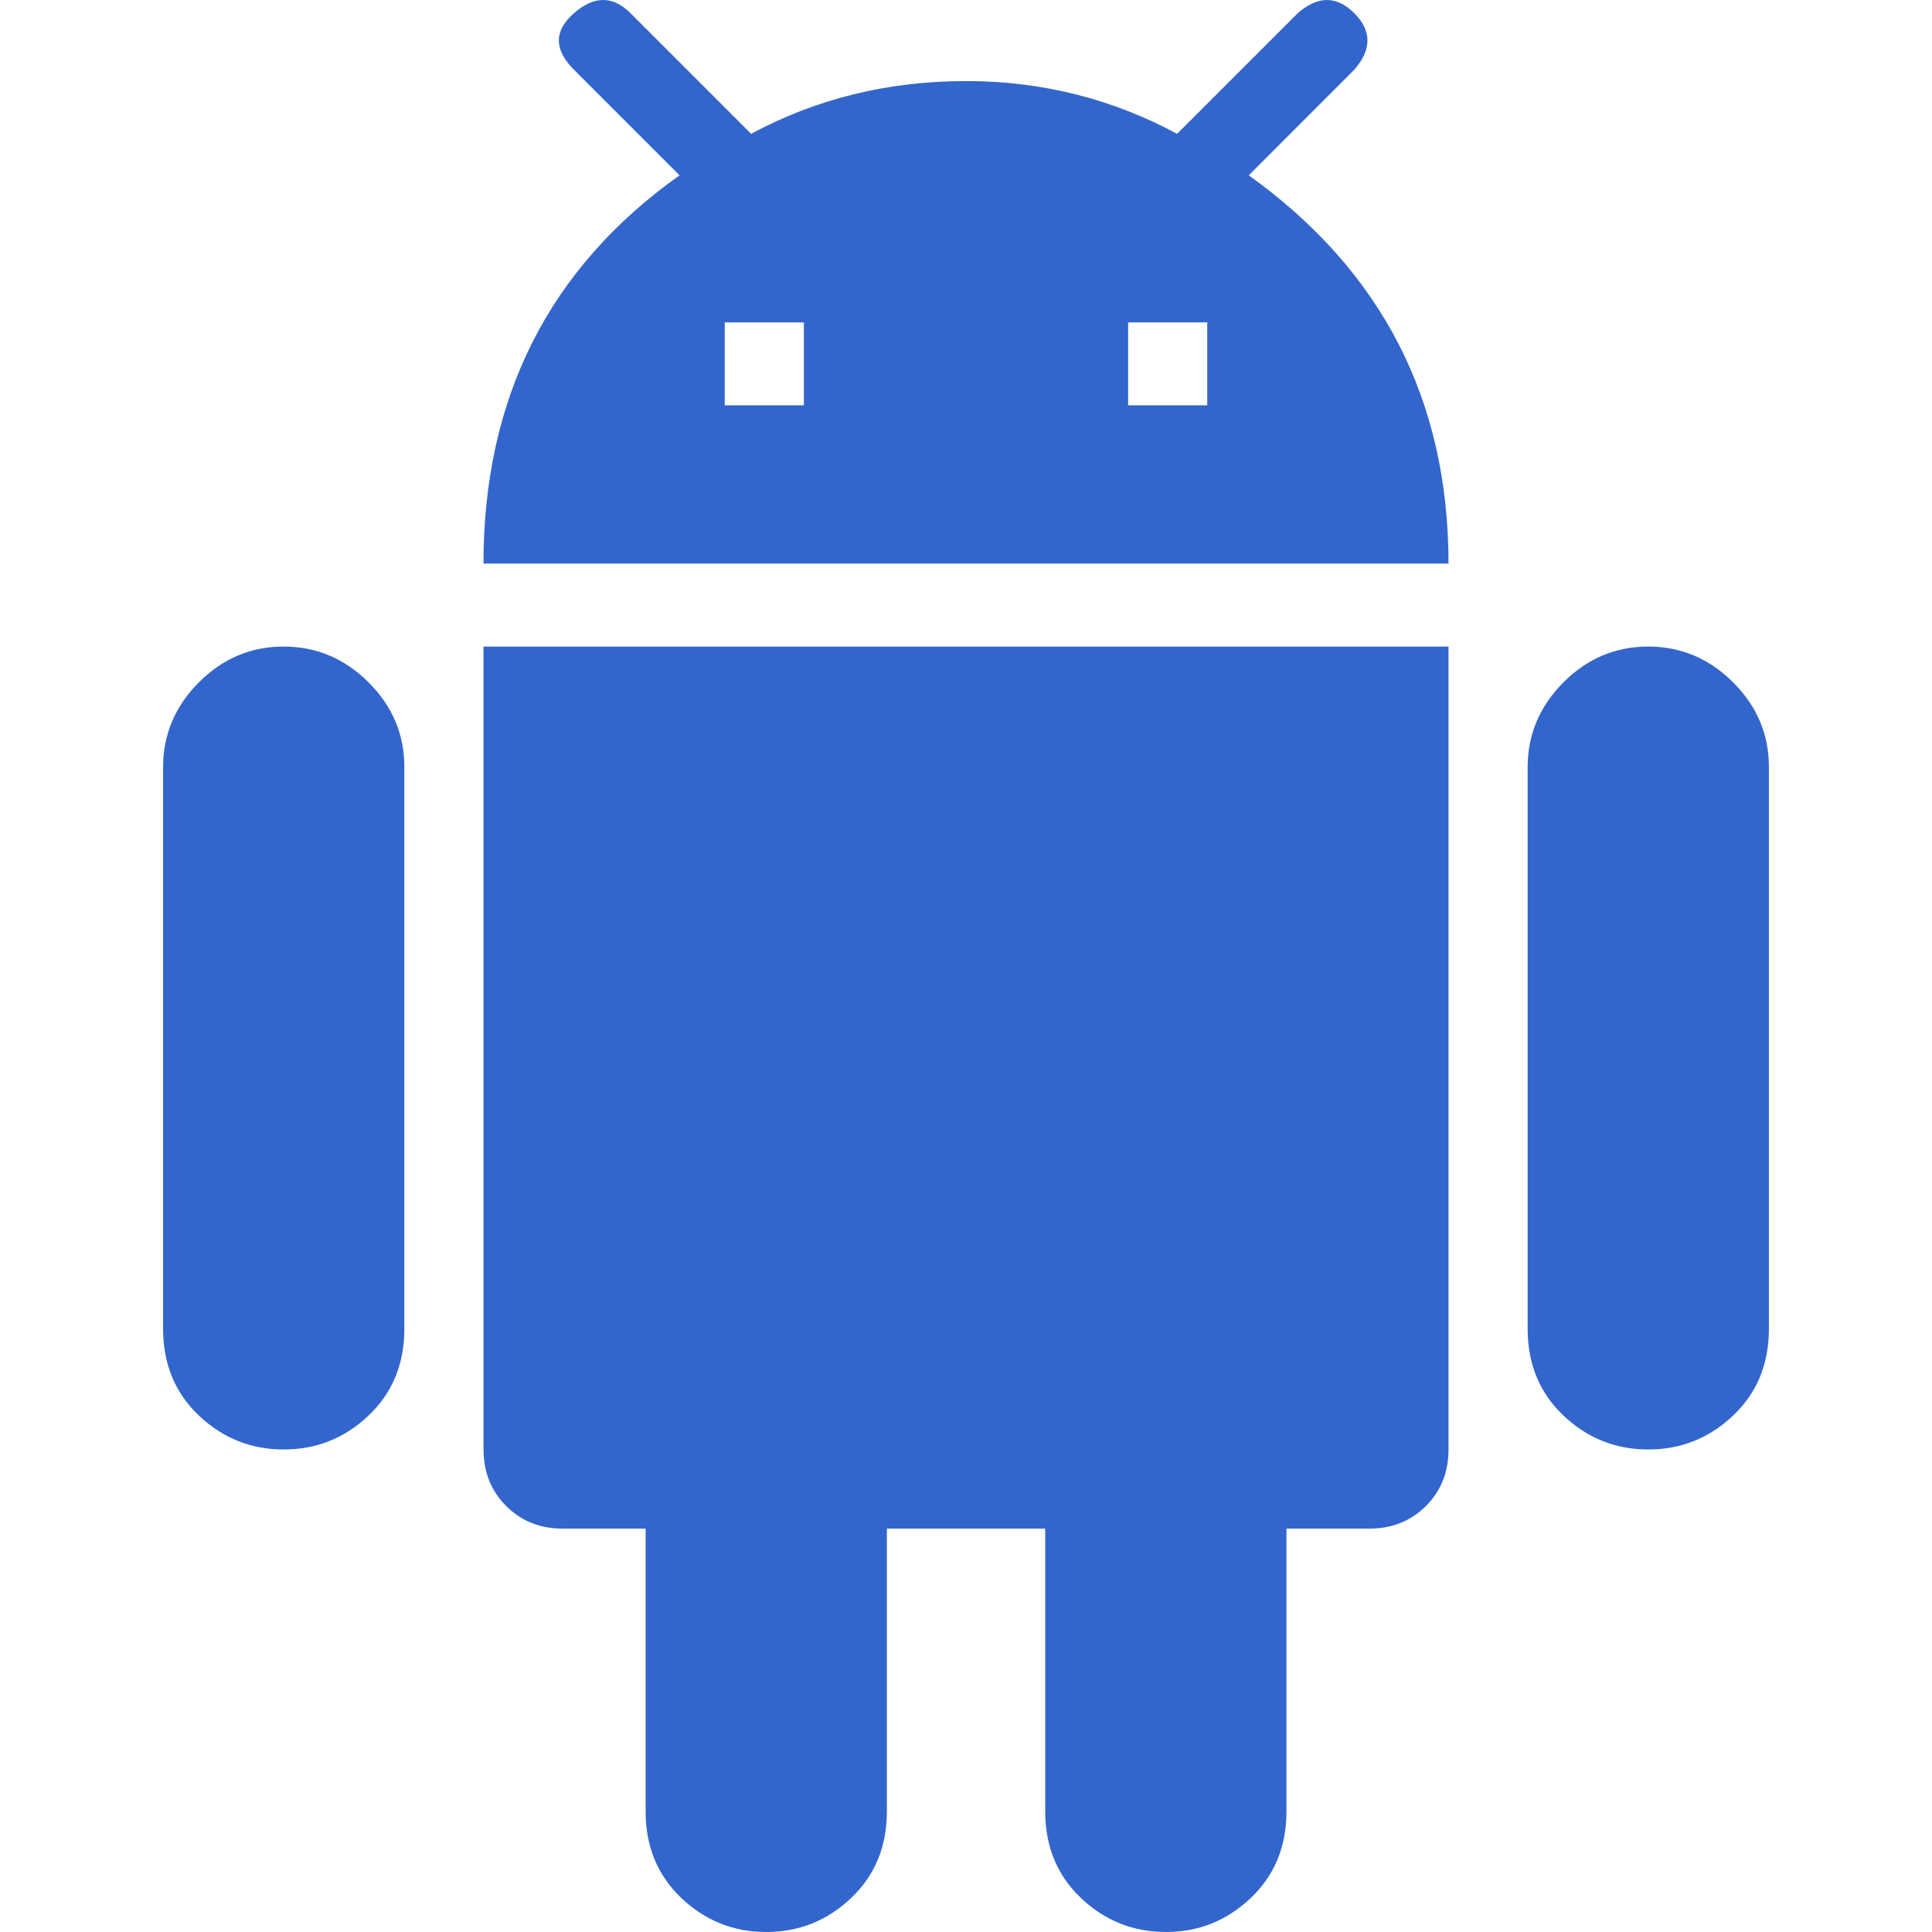 <?xml version="1.0" standalone="no"?><!DOCTYPE svg PUBLIC "-//W3C//DTD SVG 1.1//EN" "http://www.w3.org/Graphics/SVG/1.1/DTD/svg11.dtd"><svg t="1730850797263" class="icon" viewBox="0 0 1024 1024" version="1.1" xmlns="http://www.w3.org/2000/svg" p-id="17746" xmlns:xlink="http://www.w3.org/1999/xlink" width="64" height="64"><path d="M639.872 214.825l0-43.945-41.942 0 0 43.945 41.942 0zM426.07 214.825l0-43.945-41.942 0 0 43.945 41.942 0zM661.866 92.92q105.878 75.913 105.878 205.789l-511.489 0q0-131.879 103.917-205.789l-55.965-55.965q-15.984-15.984 0-29.965t29.965 0l63.936 63.936q51.959-27.961 113.891-27.961 59.929 0 111.888 27.961l63.936-63.936q15.984-13.981 29.965 0t0 29.965zM873.622 342.697q25.958 0 44.968 18.968t18.968 44.968l0 297.686q0 27.961-18.968 45.949t-44.968 17.987-44.968-17.987-18.968-45.949l0-297.686q0-25.958 18.968-44.968t44.968-18.968zM150.378 342.697q25.958 0 44.968 18.968t18.968 44.968l0 297.686q0 27.961-18.968 45.949t-44.968 17.987-44.968-17.987-18.968-45.949l0-297.686q0-25.958 18.968-44.968t44.968-18.968zM256.256 768.256l0-425.558 511.489 0 0 425.558q0 17.987-11.977 29.965t-29.965 11.977l-43.945 0 0 149.866q0 27.961-18.968 45.949t-44.968 17.987-44.968-17.987-18.968-45.949l0-149.866-83.927 0 0 149.866q0 27.961-18.968 45.949t-44.968 17.987-44.968-17.987-18.968-45.949l0-149.866-43.945 0q-17.987 0-29.965-11.977t-11.977-29.965z" fill="#3366cc" p-id="17747"></path></svg>